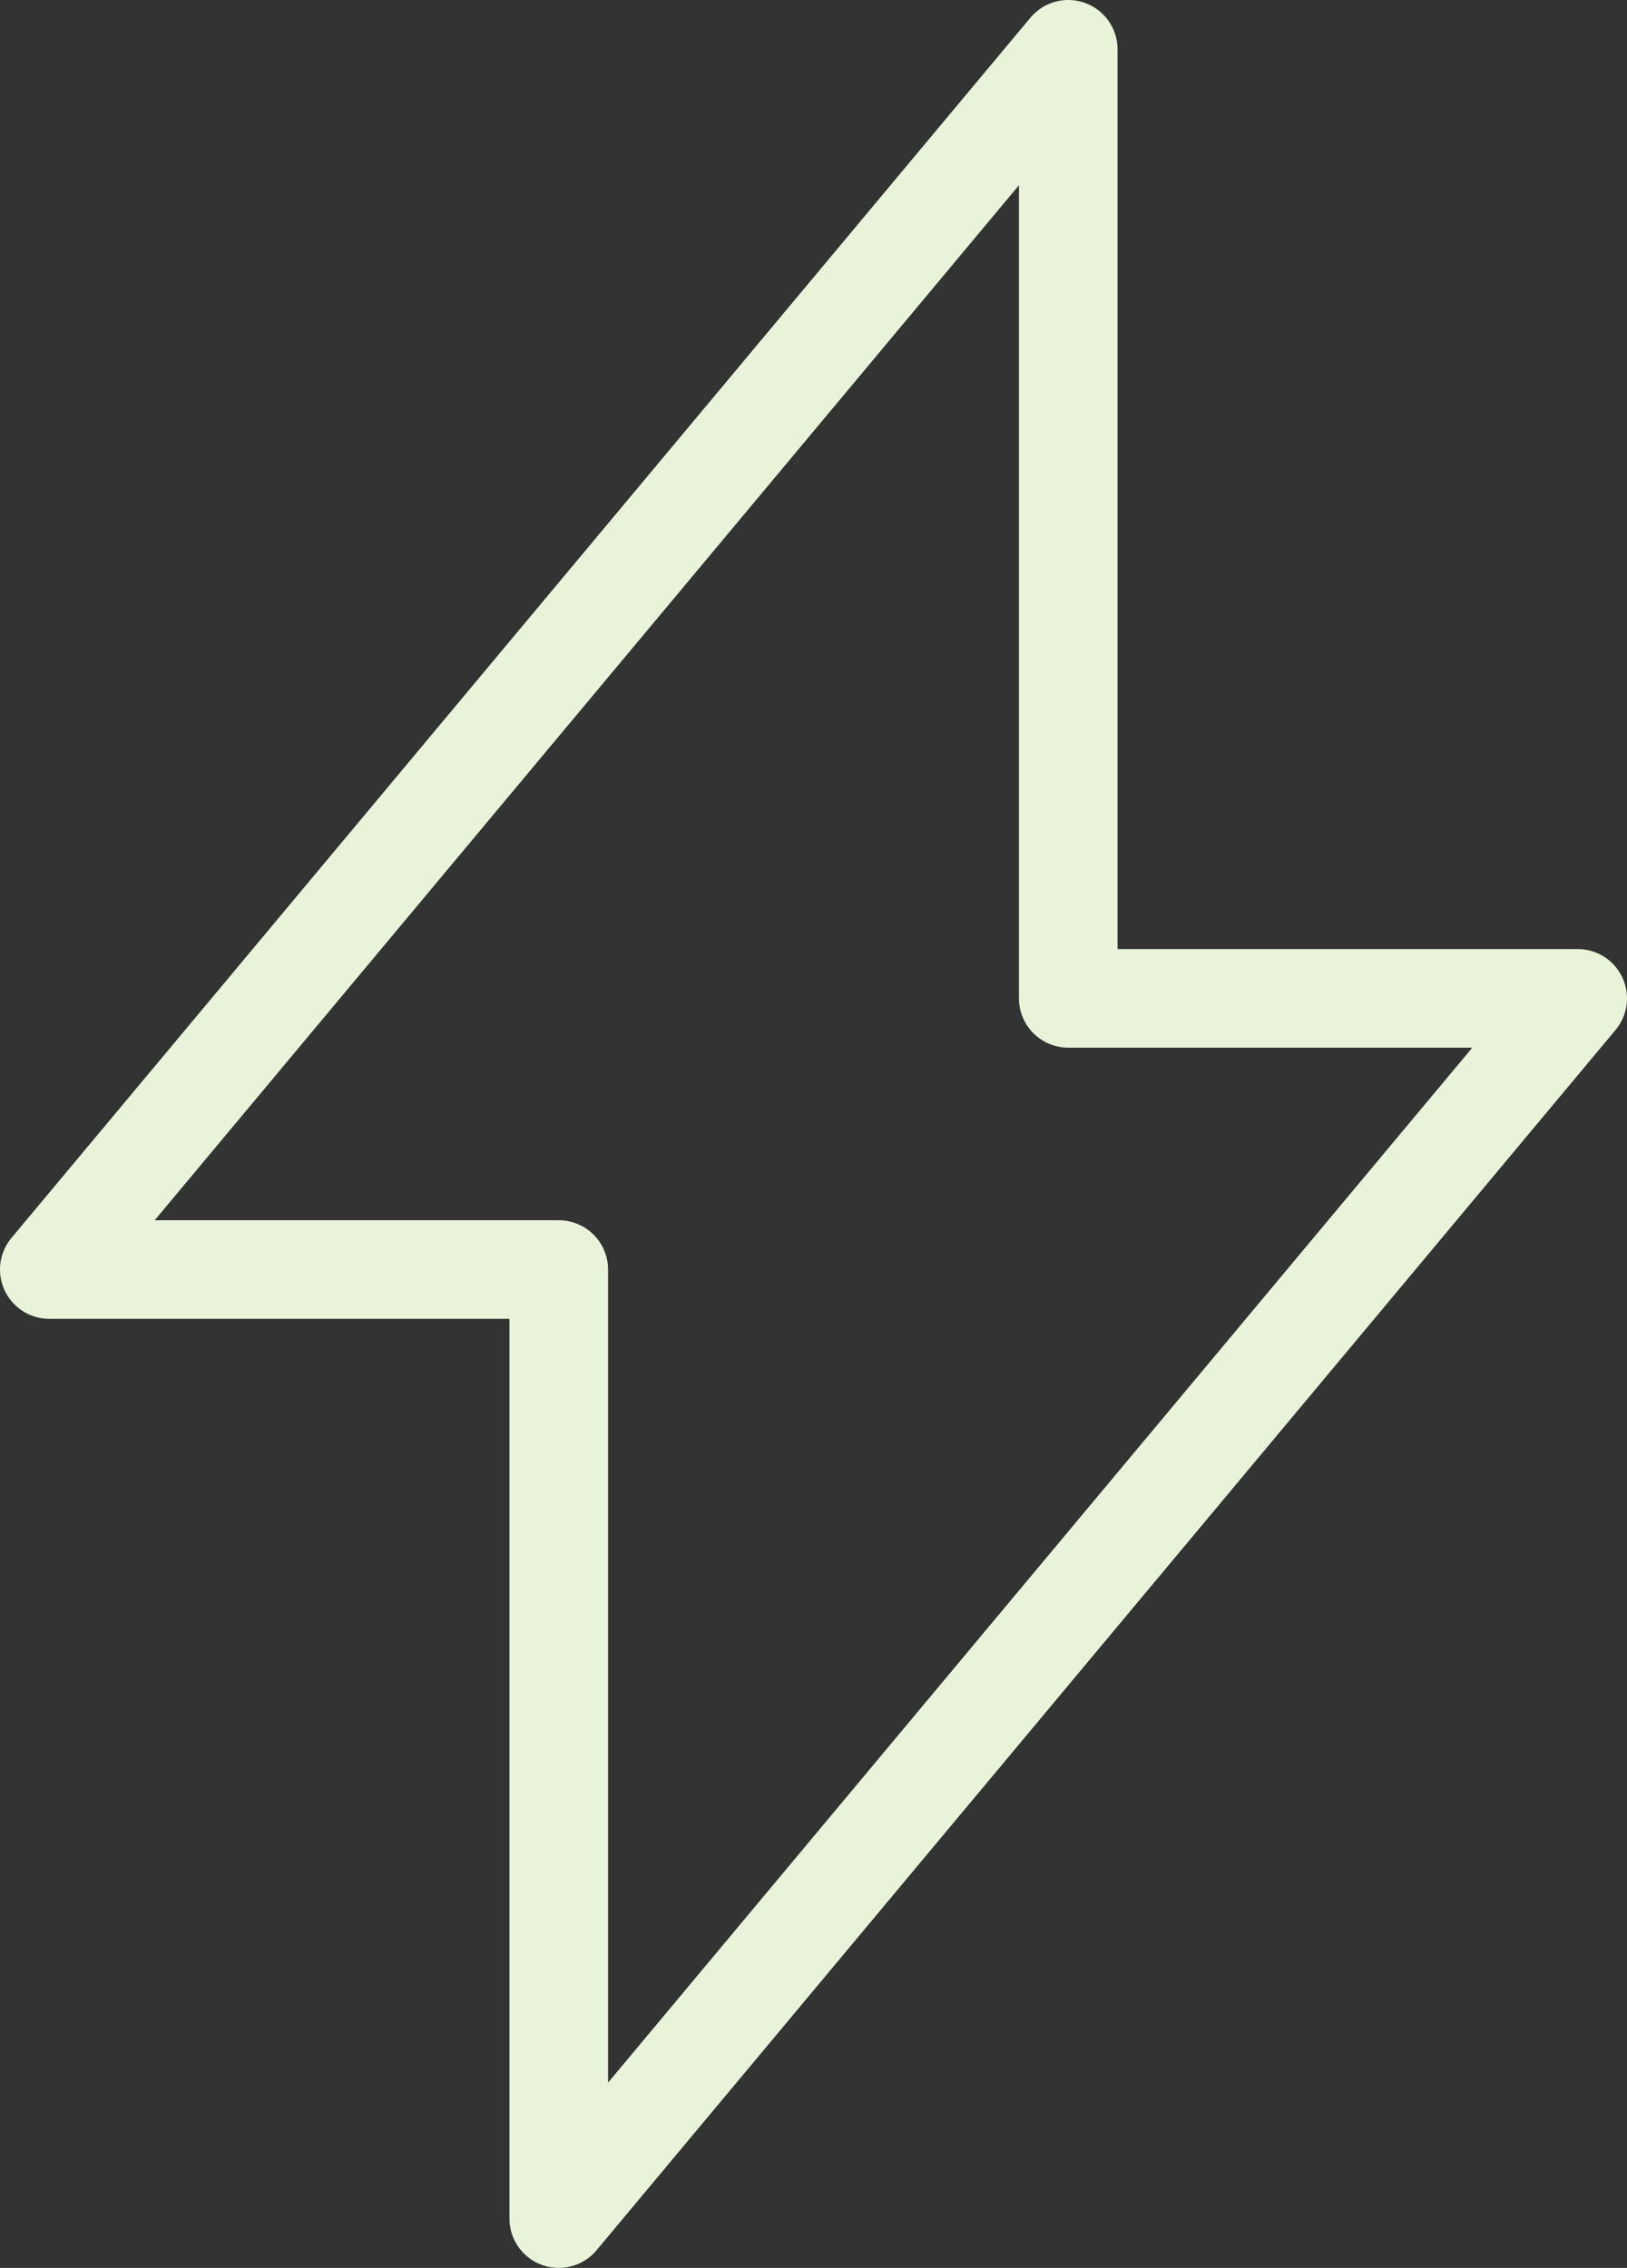 <svg xmlns="http://www.w3.org/2000/svg" width="33" height="46" viewBox="0 0 33 46" fill="none"><rect x="0" y="0" width="33" height="46" fill="#333333" stroke="none"/><path d="M32 20.25L11.333 45L11.333 25.75H1L21.667 1V20.25H32Z" stroke="#E8F3D9" stroke-width="2" stroke-linejoin="round"></path></svg>